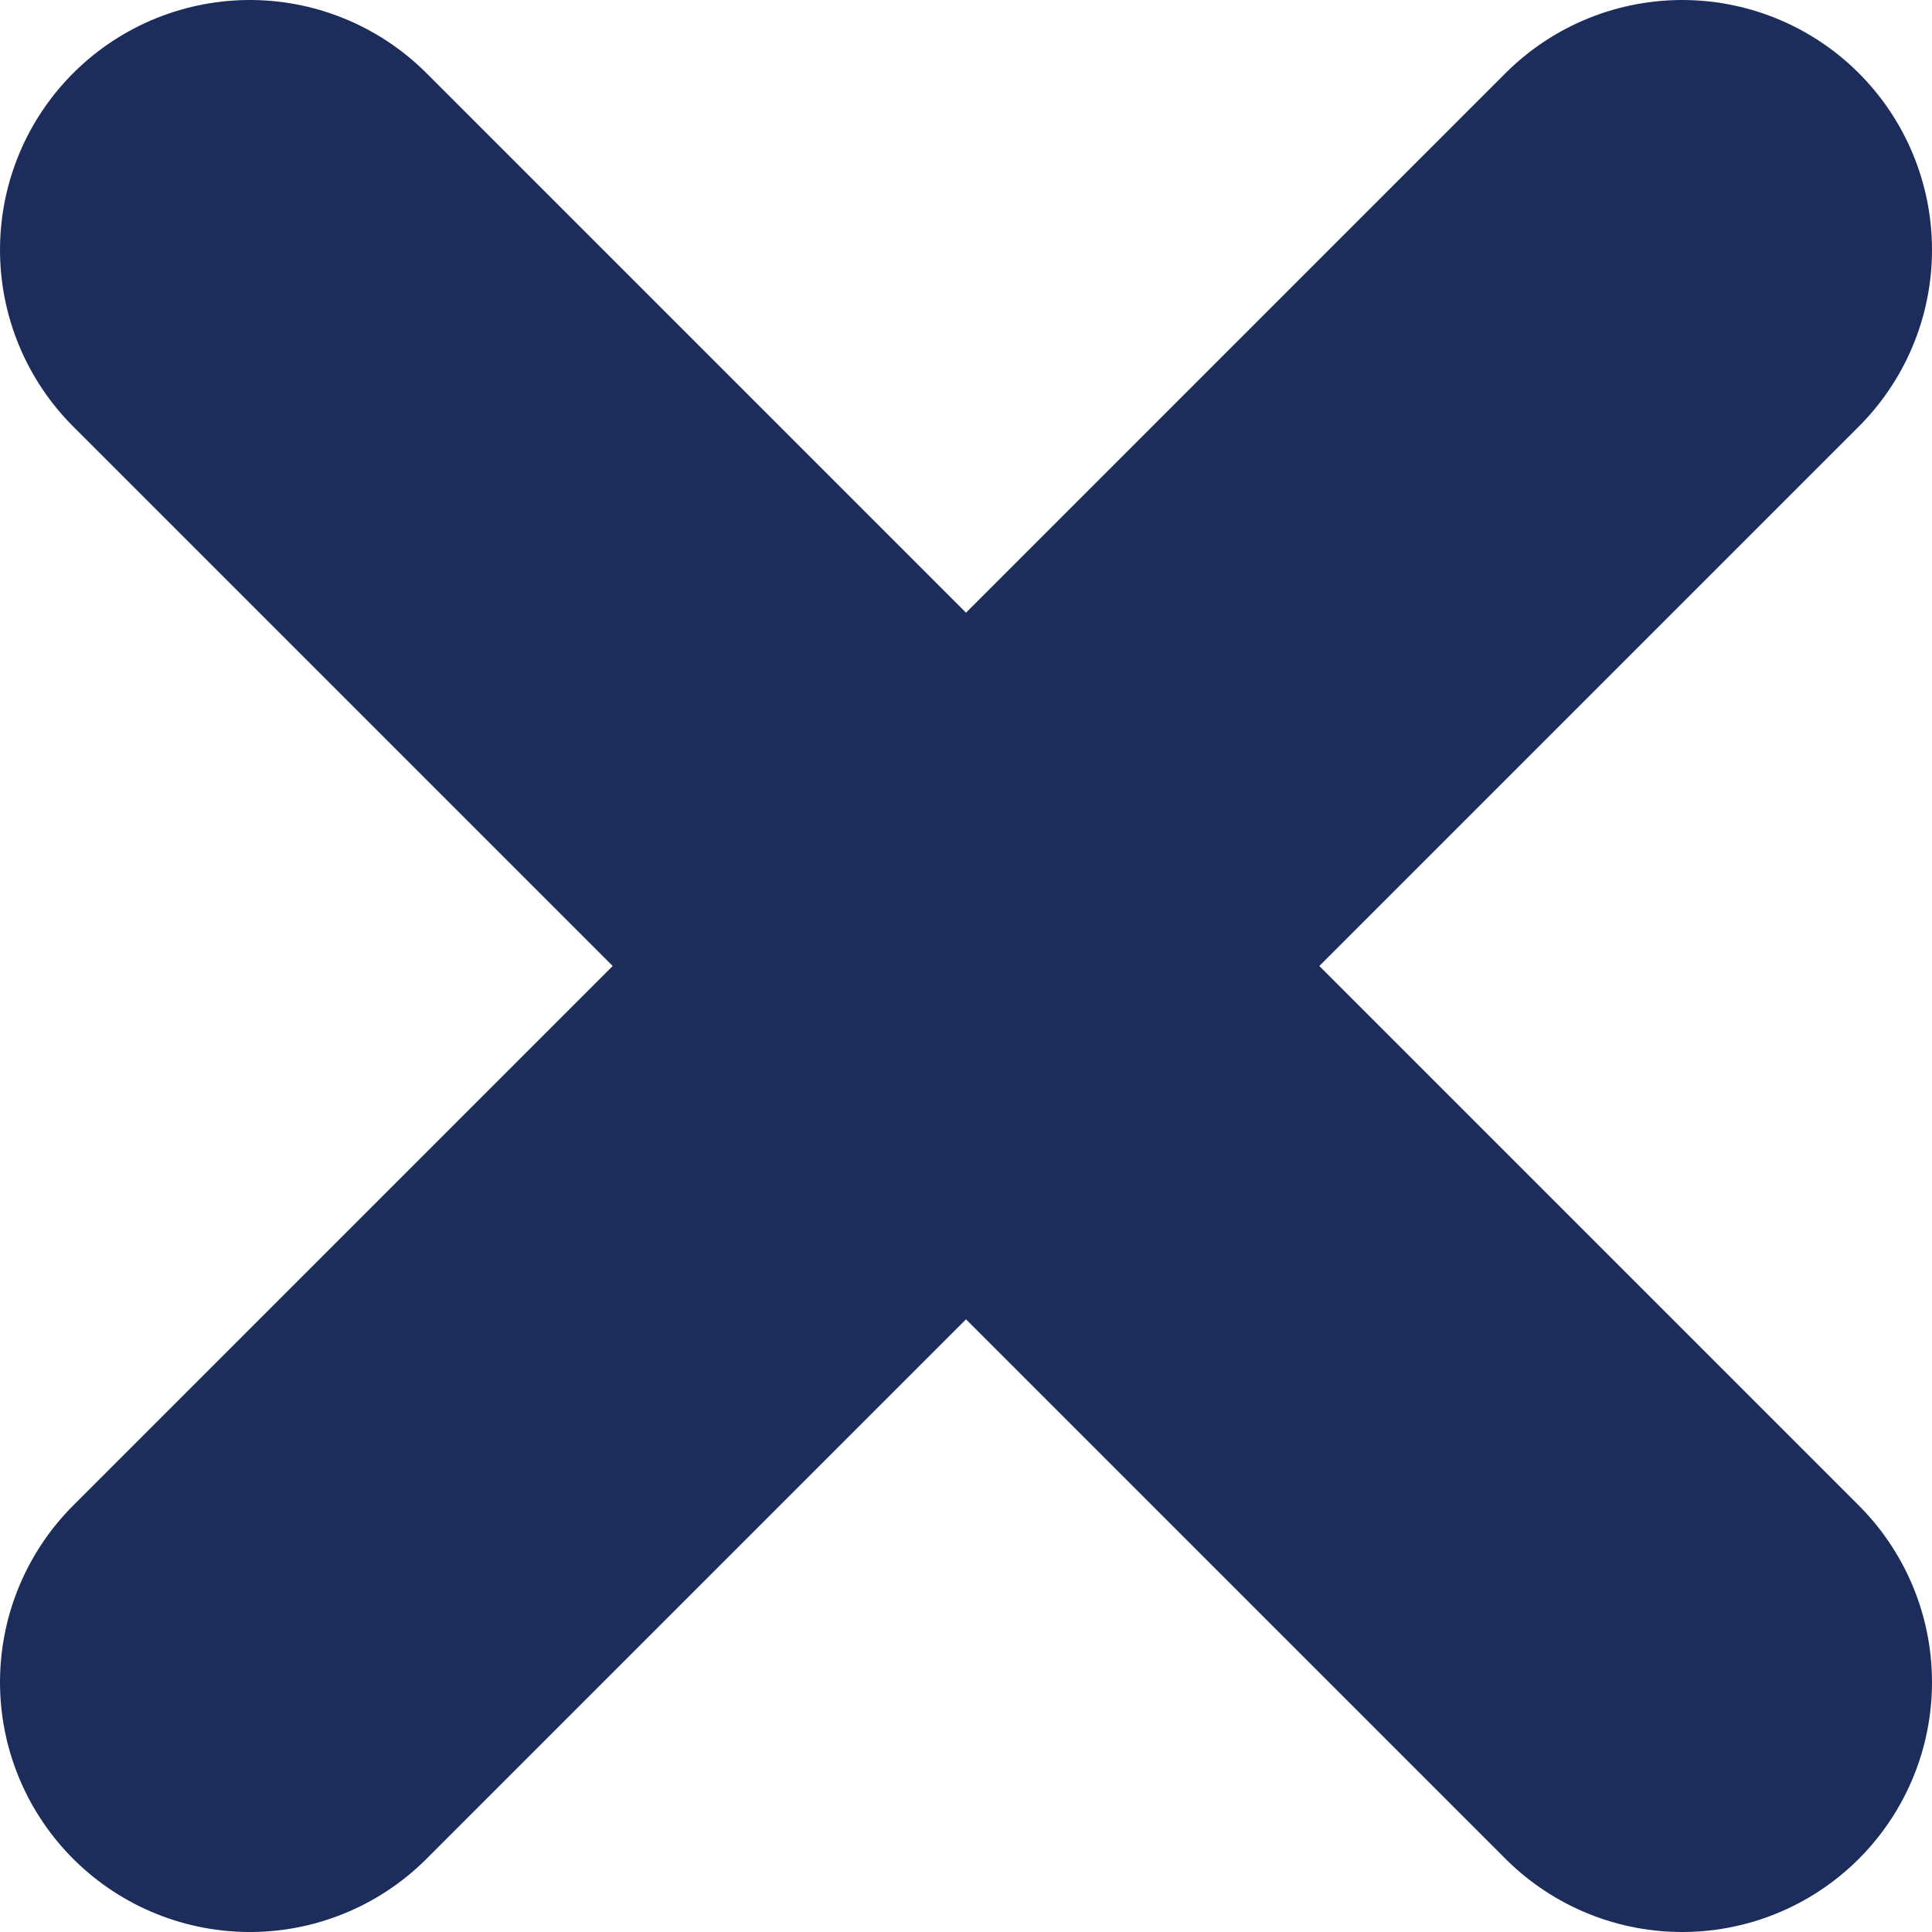 <svg xmlns="http://www.w3.org/2000/svg" viewBox="0 0 11.6 11.6" width="12" height="12"><path d="M1.5 1.5l8.6 8.6m0-8.6l-8.6 8.6" fill="none" stroke="#1C2C5B" stroke-width="3" stroke-linecap="round" stroke-linejoin="round" stroke-miterlimit="10"/></svg>